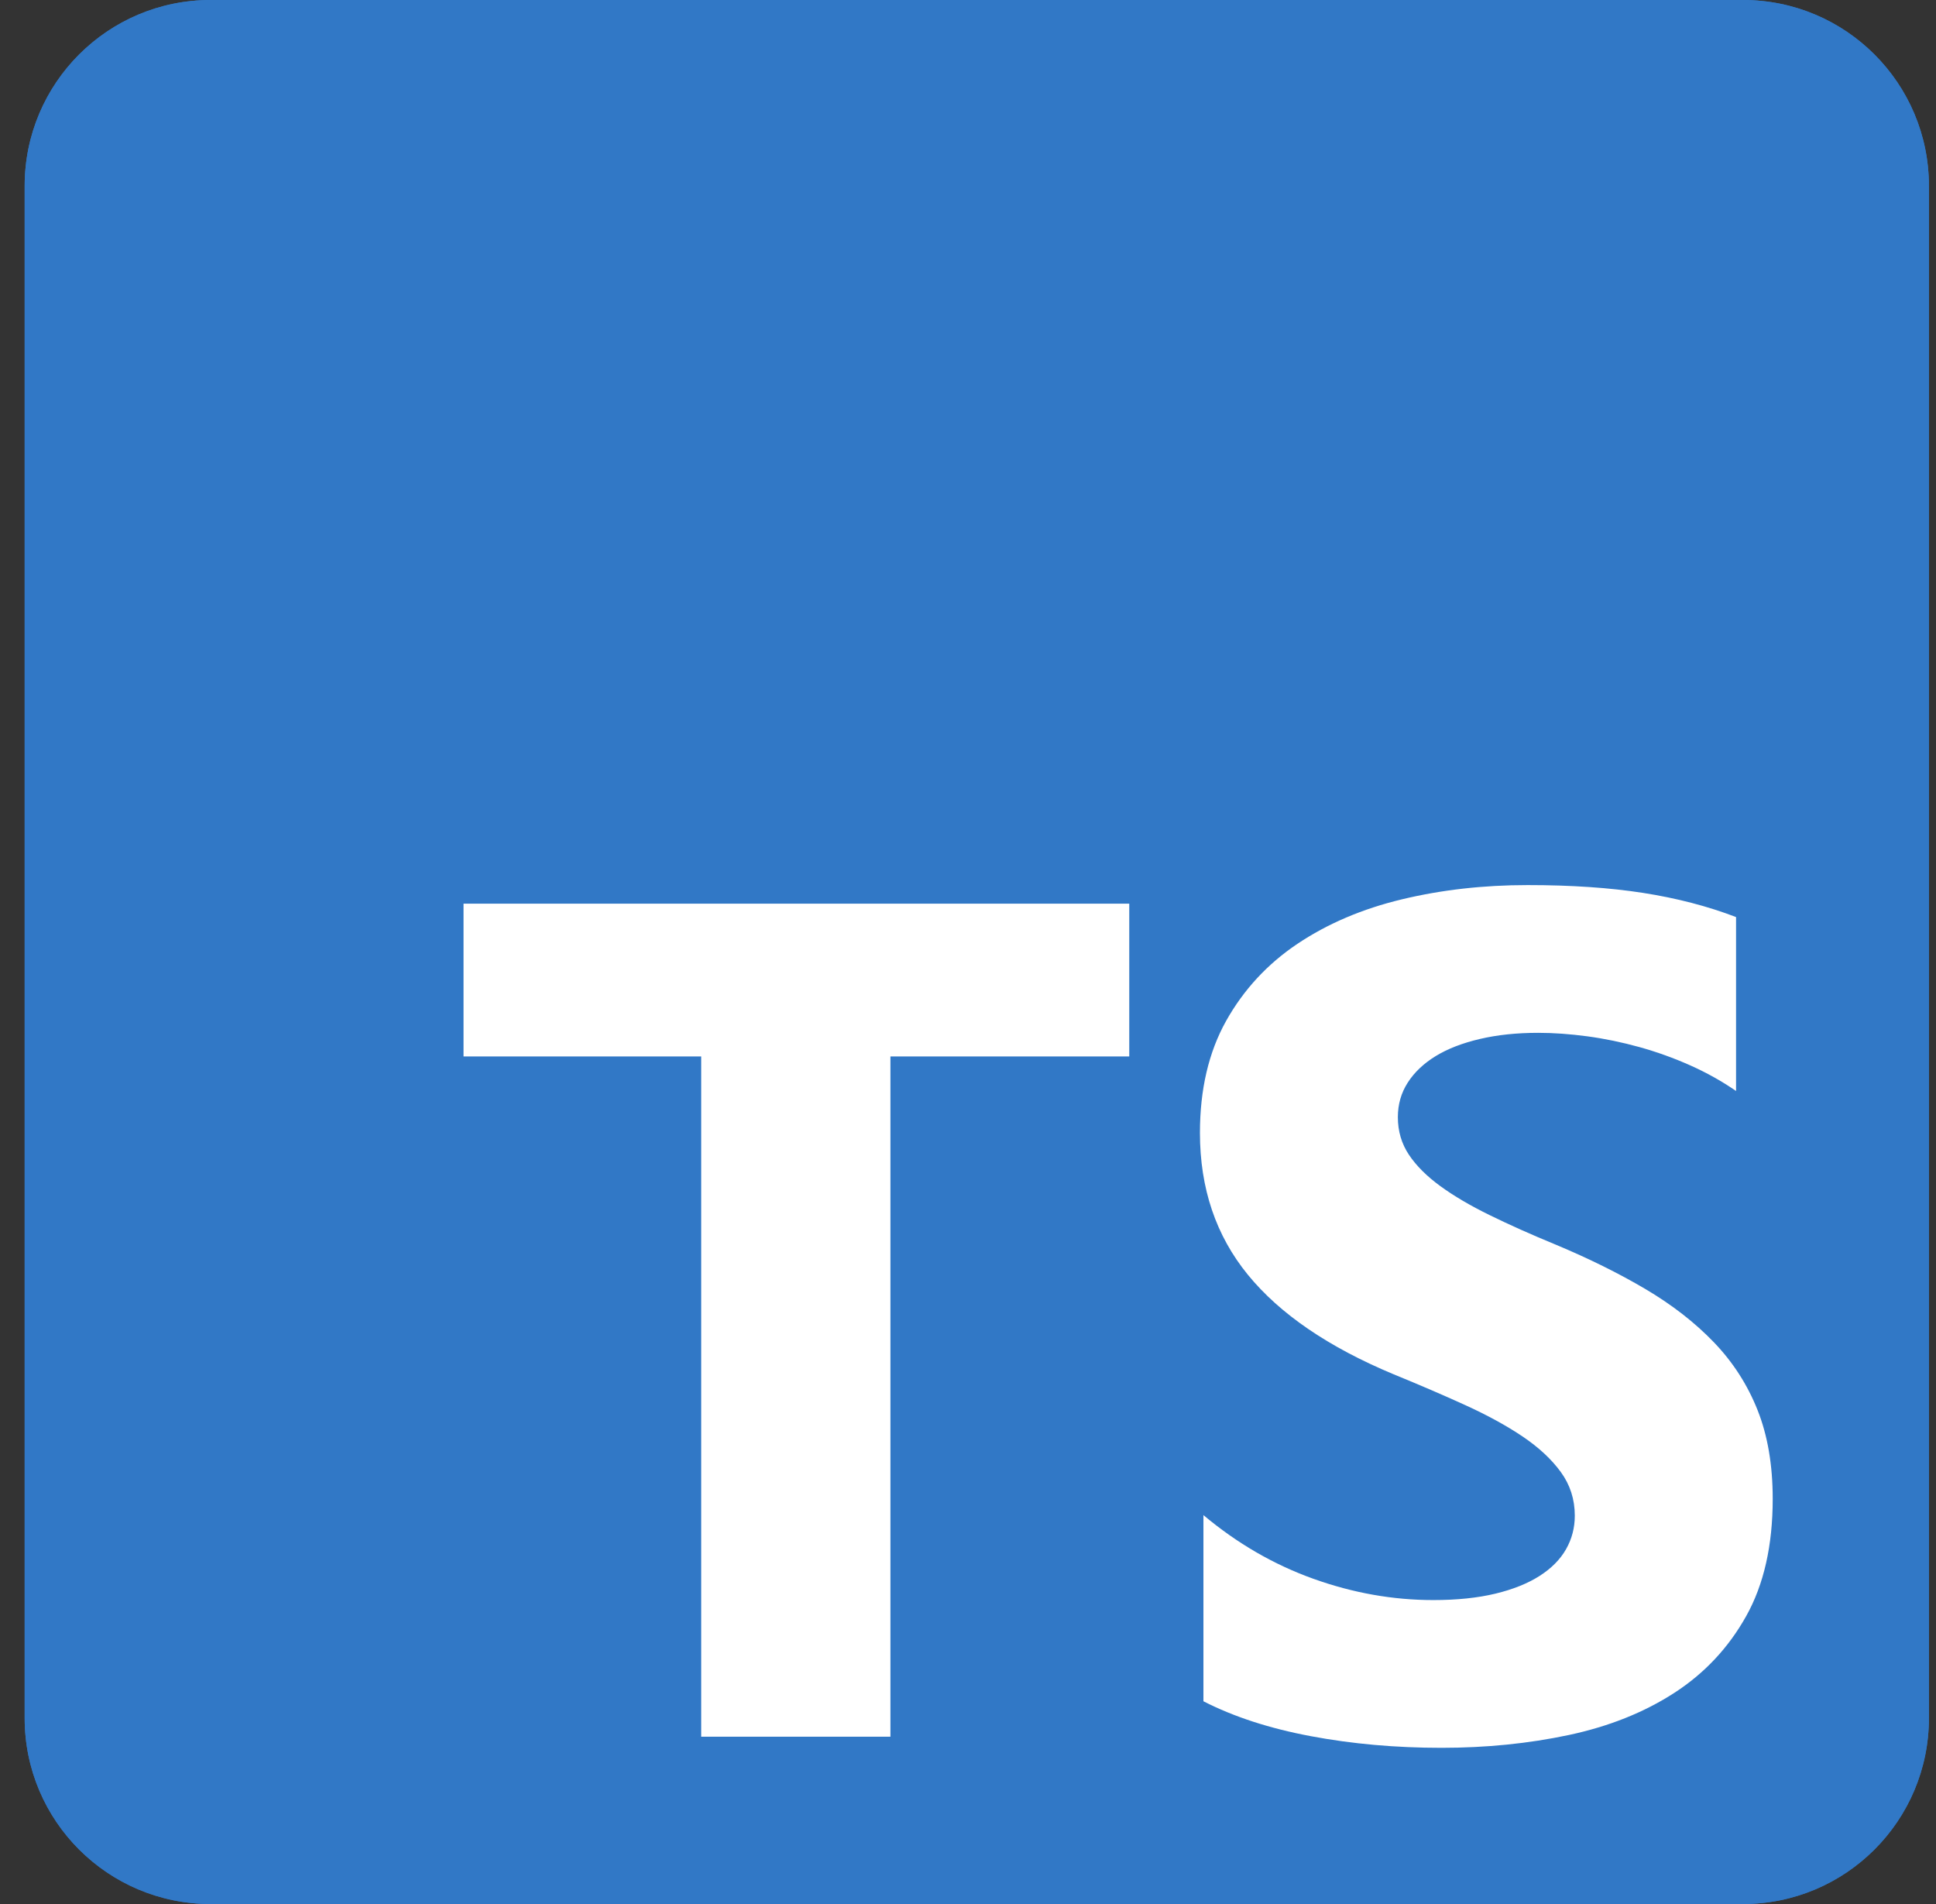 <svg width="61" height="60" viewBox="0 0 61 60" fill="none" xmlns="http://www.w3.org/2000/svg">
<rect x="0" y="0" width="61" height="60" fill="#333333" stroke="none"/>
<g clip-path="url(#clip0_694_2492)">
<path d="M54.917 0H6.636C3.4 0 0.777 2.623 0.777 5.859V54.141C0.777 57.377 3.4 60 6.636 60H54.917C58.154 60 60.777 57.377 60.777 54.141V5.859C60.777 2.623 58.154 0 54.917 0Z" fill="#3178C6"/>
<path d="M54.917 0H6.636C3.4 0 0.777 2.623 0.777 5.859V54.141C0.777 57.377 3.4 60 6.636 60H54.917C58.154 60 60.777 57.377 60.777 54.141V5.859C60.777 2.623 58.154 0 54.917 0Z" fill="#3178C6"/>
<path fill-rule="evenodd" clip-rule="evenodd" d="M37.918 47.745V53.611C38.872 54.1 40 54.467 41.302 54.711C42.604 54.956 43.977 55.078 45.419 55.078C46.825 55.078 48.161 54.944 49.427 54.675C50.692 54.406 51.802 53.963 52.755 53.346C53.709 52.728 54.464 51.922 55.02 50.926C55.577 49.93 55.855 48.698 55.855 47.232C55.855 46.168 55.696 45.236 55.378 44.436C55.06 43.636 54.602 42.924 54.003 42.3C53.404 41.677 52.685 41.118 51.848 40.623C51.01 40.128 50.066 39.66 49.014 39.22C48.244 38.903 47.553 38.594 46.942 38.294C46.33 37.995 45.811 37.69 45.383 37.378C44.955 37.066 44.624 36.736 44.392 36.388C44.16 36.039 44.044 35.645 44.044 35.205C44.044 34.802 44.148 34.438 44.356 34.115C44.563 33.791 44.857 33.513 45.236 33.28C45.615 33.048 46.08 32.868 46.63 32.74C47.18 32.611 47.791 32.547 48.464 32.547C48.953 32.547 49.469 32.584 50.014 32.657C50.558 32.73 51.105 32.844 51.655 32.996C52.205 33.149 52.74 33.342 53.26 33.574C53.779 33.806 54.259 34.075 54.7 34.38V28.899C53.807 28.557 52.832 28.303 51.774 28.138C50.717 27.973 49.503 27.891 48.134 27.891C46.74 27.891 45.419 28.04 44.172 28.34C42.925 28.639 41.828 29.107 40.88 29.742C39.932 30.378 39.184 31.188 38.633 32.171C38.083 33.155 37.808 34.331 37.808 35.7C37.808 37.448 38.312 38.939 39.321 40.174C40.33 41.408 41.861 42.453 43.915 43.309C44.722 43.639 45.474 43.962 46.171 44.28C46.868 44.598 47.471 44.928 47.978 45.27C48.485 45.612 48.886 45.985 49.179 46.388C49.473 46.792 49.619 47.25 49.619 47.763C49.619 48.142 49.528 48.494 49.344 48.818C49.161 49.141 48.883 49.422 48.51 49.661C48.137 49.899 47.672 50.086 47.116 50.22C46.559 50.354 45.908 50.422 45.163 50.422C43.891 50.422 42.632 50.199 41.384 49.752C40.137 49.306 38.982 48.637 37.918 47.745ZM28.056 33.291H35.581V28.477H14.605V33.291H22.094V54.727H28.056V33.291Z" fill="white"/>
</g>
<defs>
<clipPath id="clip0_694_2492">
<rect width="60" height="60" fill="white" transform="translate(0.777)"/>
</clipPath>
</defs>
</svg>
